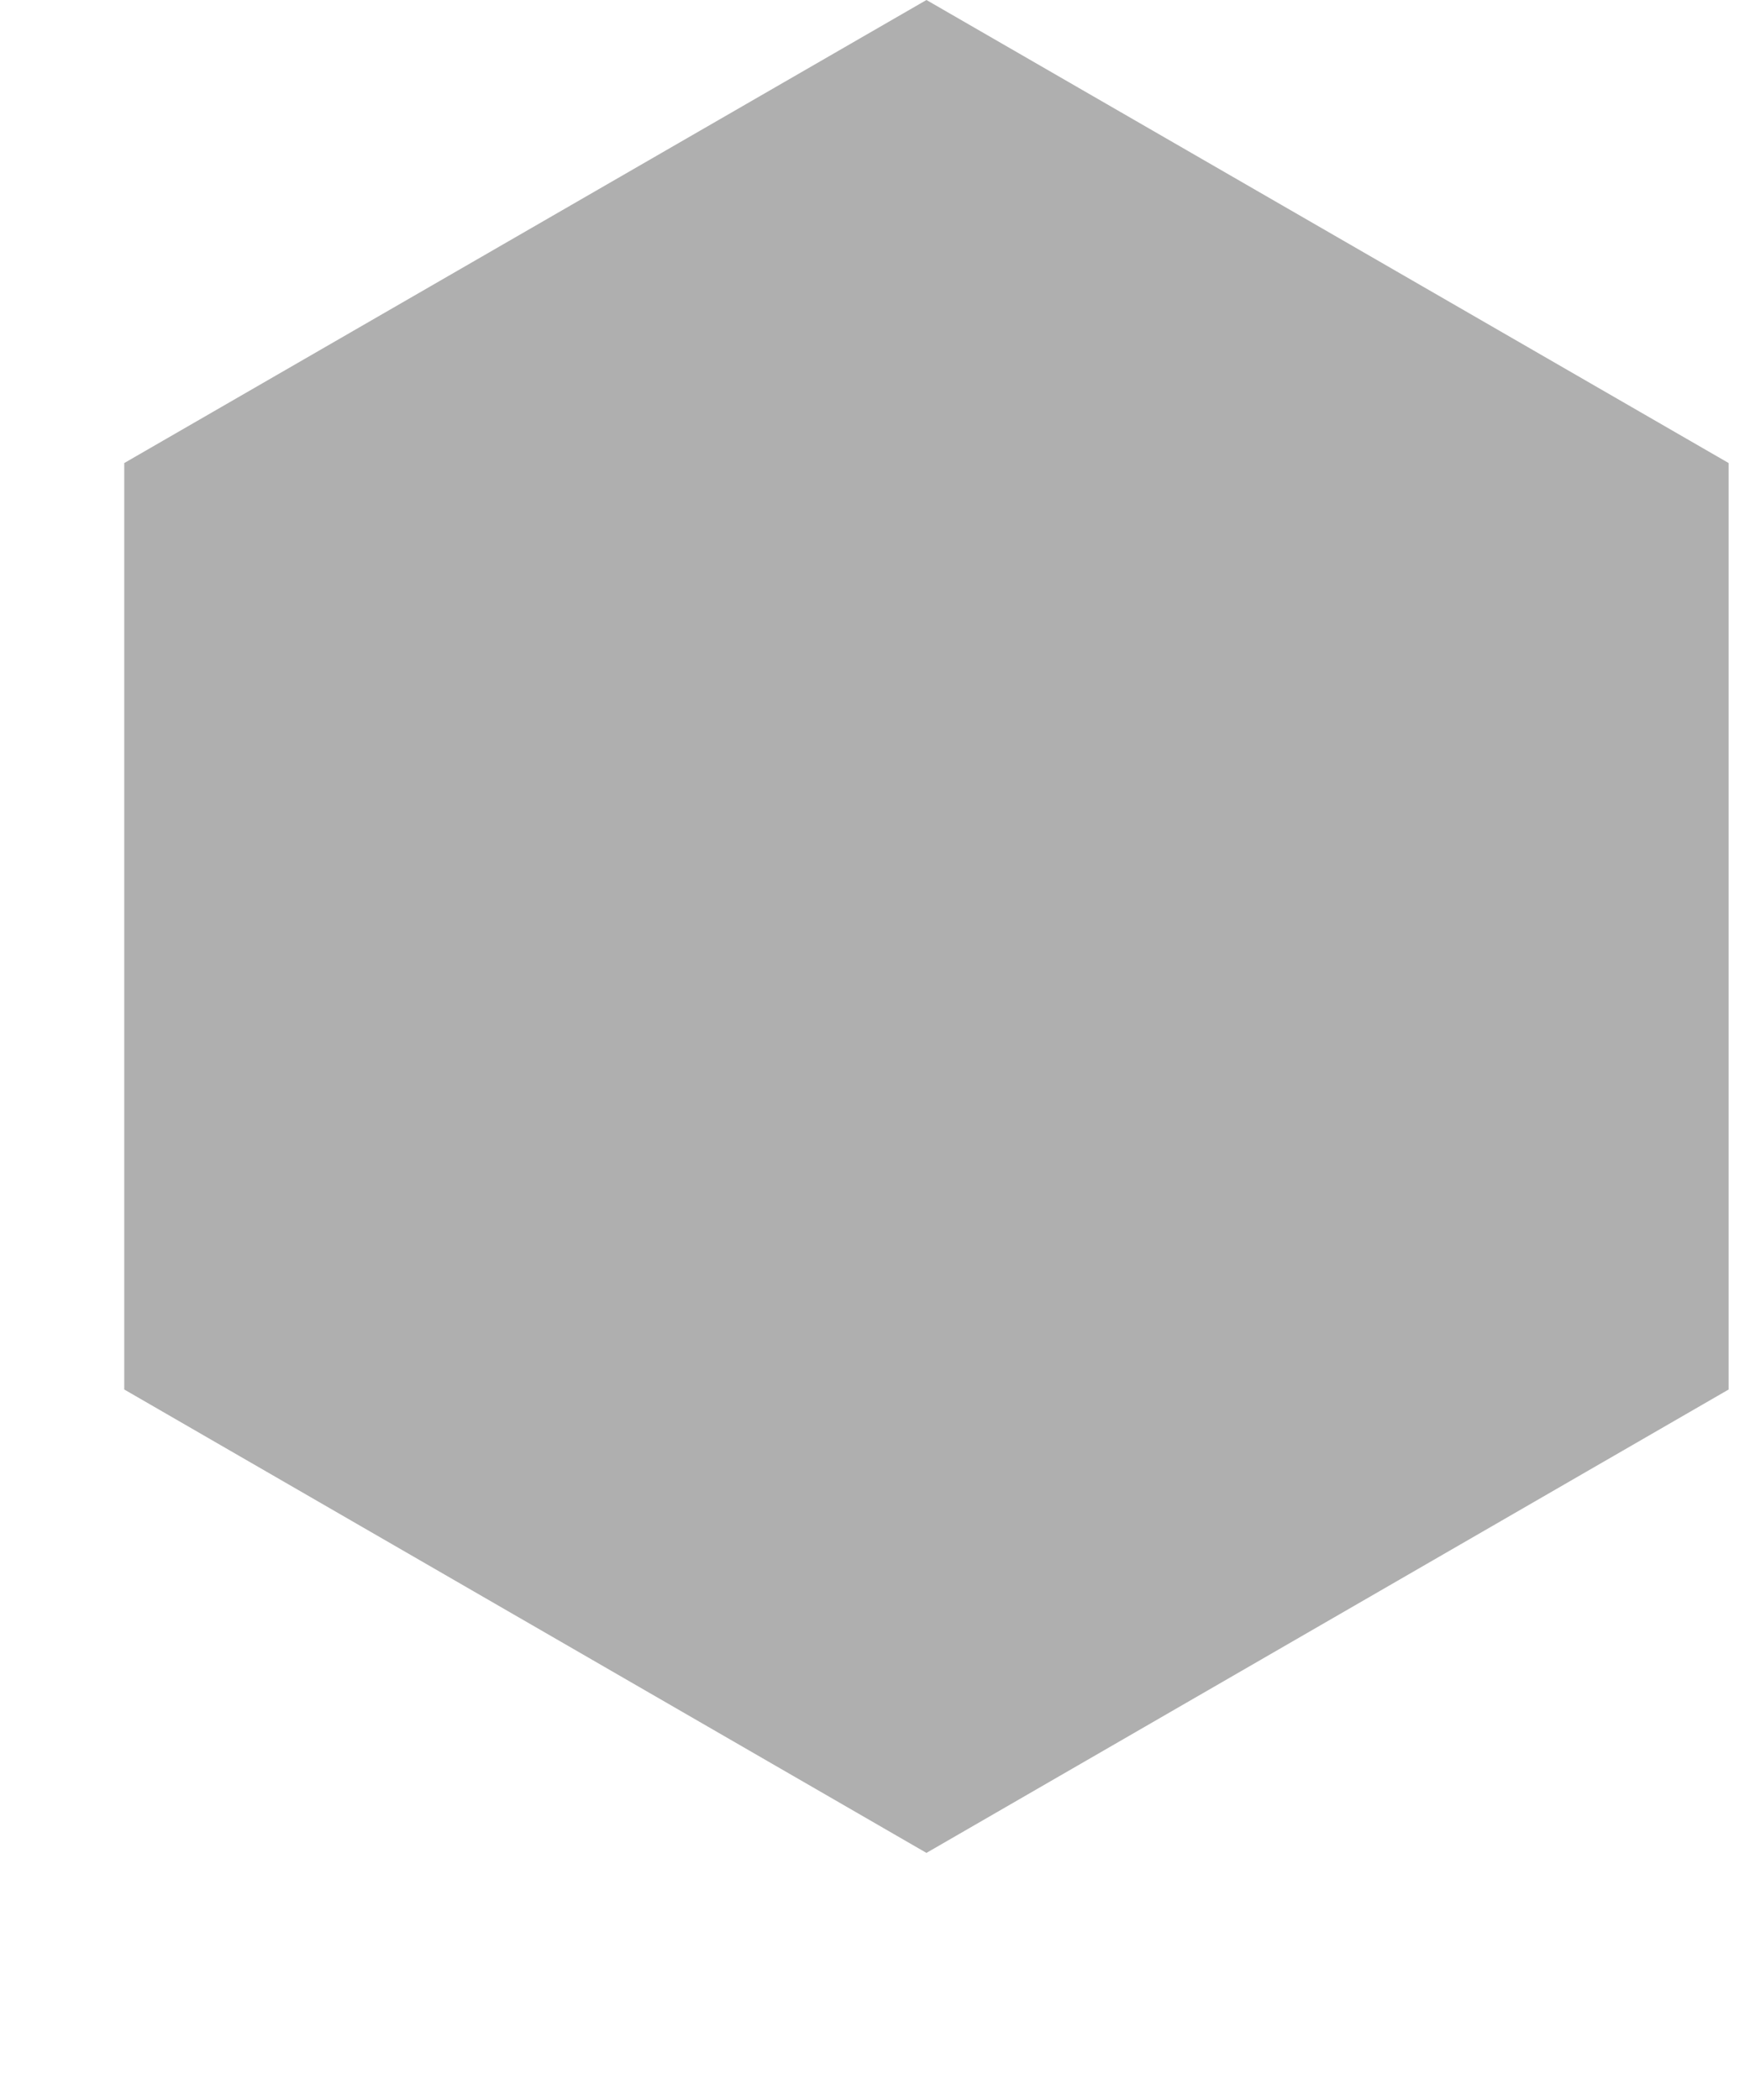 <?xml version="1.0" encoding="utf-8"?>
<svg xmlns="http://www.w3.org/2000/svg" fill="none" height="100%" overflow="visible" preserveAspectRatio="none" style="display: block;" viewBox="0 0 5 6" width="100%">
<path d="M2.647 0L4.939 1.323V3.97L2.647 5.294L0.355 3.97V1.323L2.647 0Z" fill="#AFAFAF" id="Polygon 25"/>
</svg>